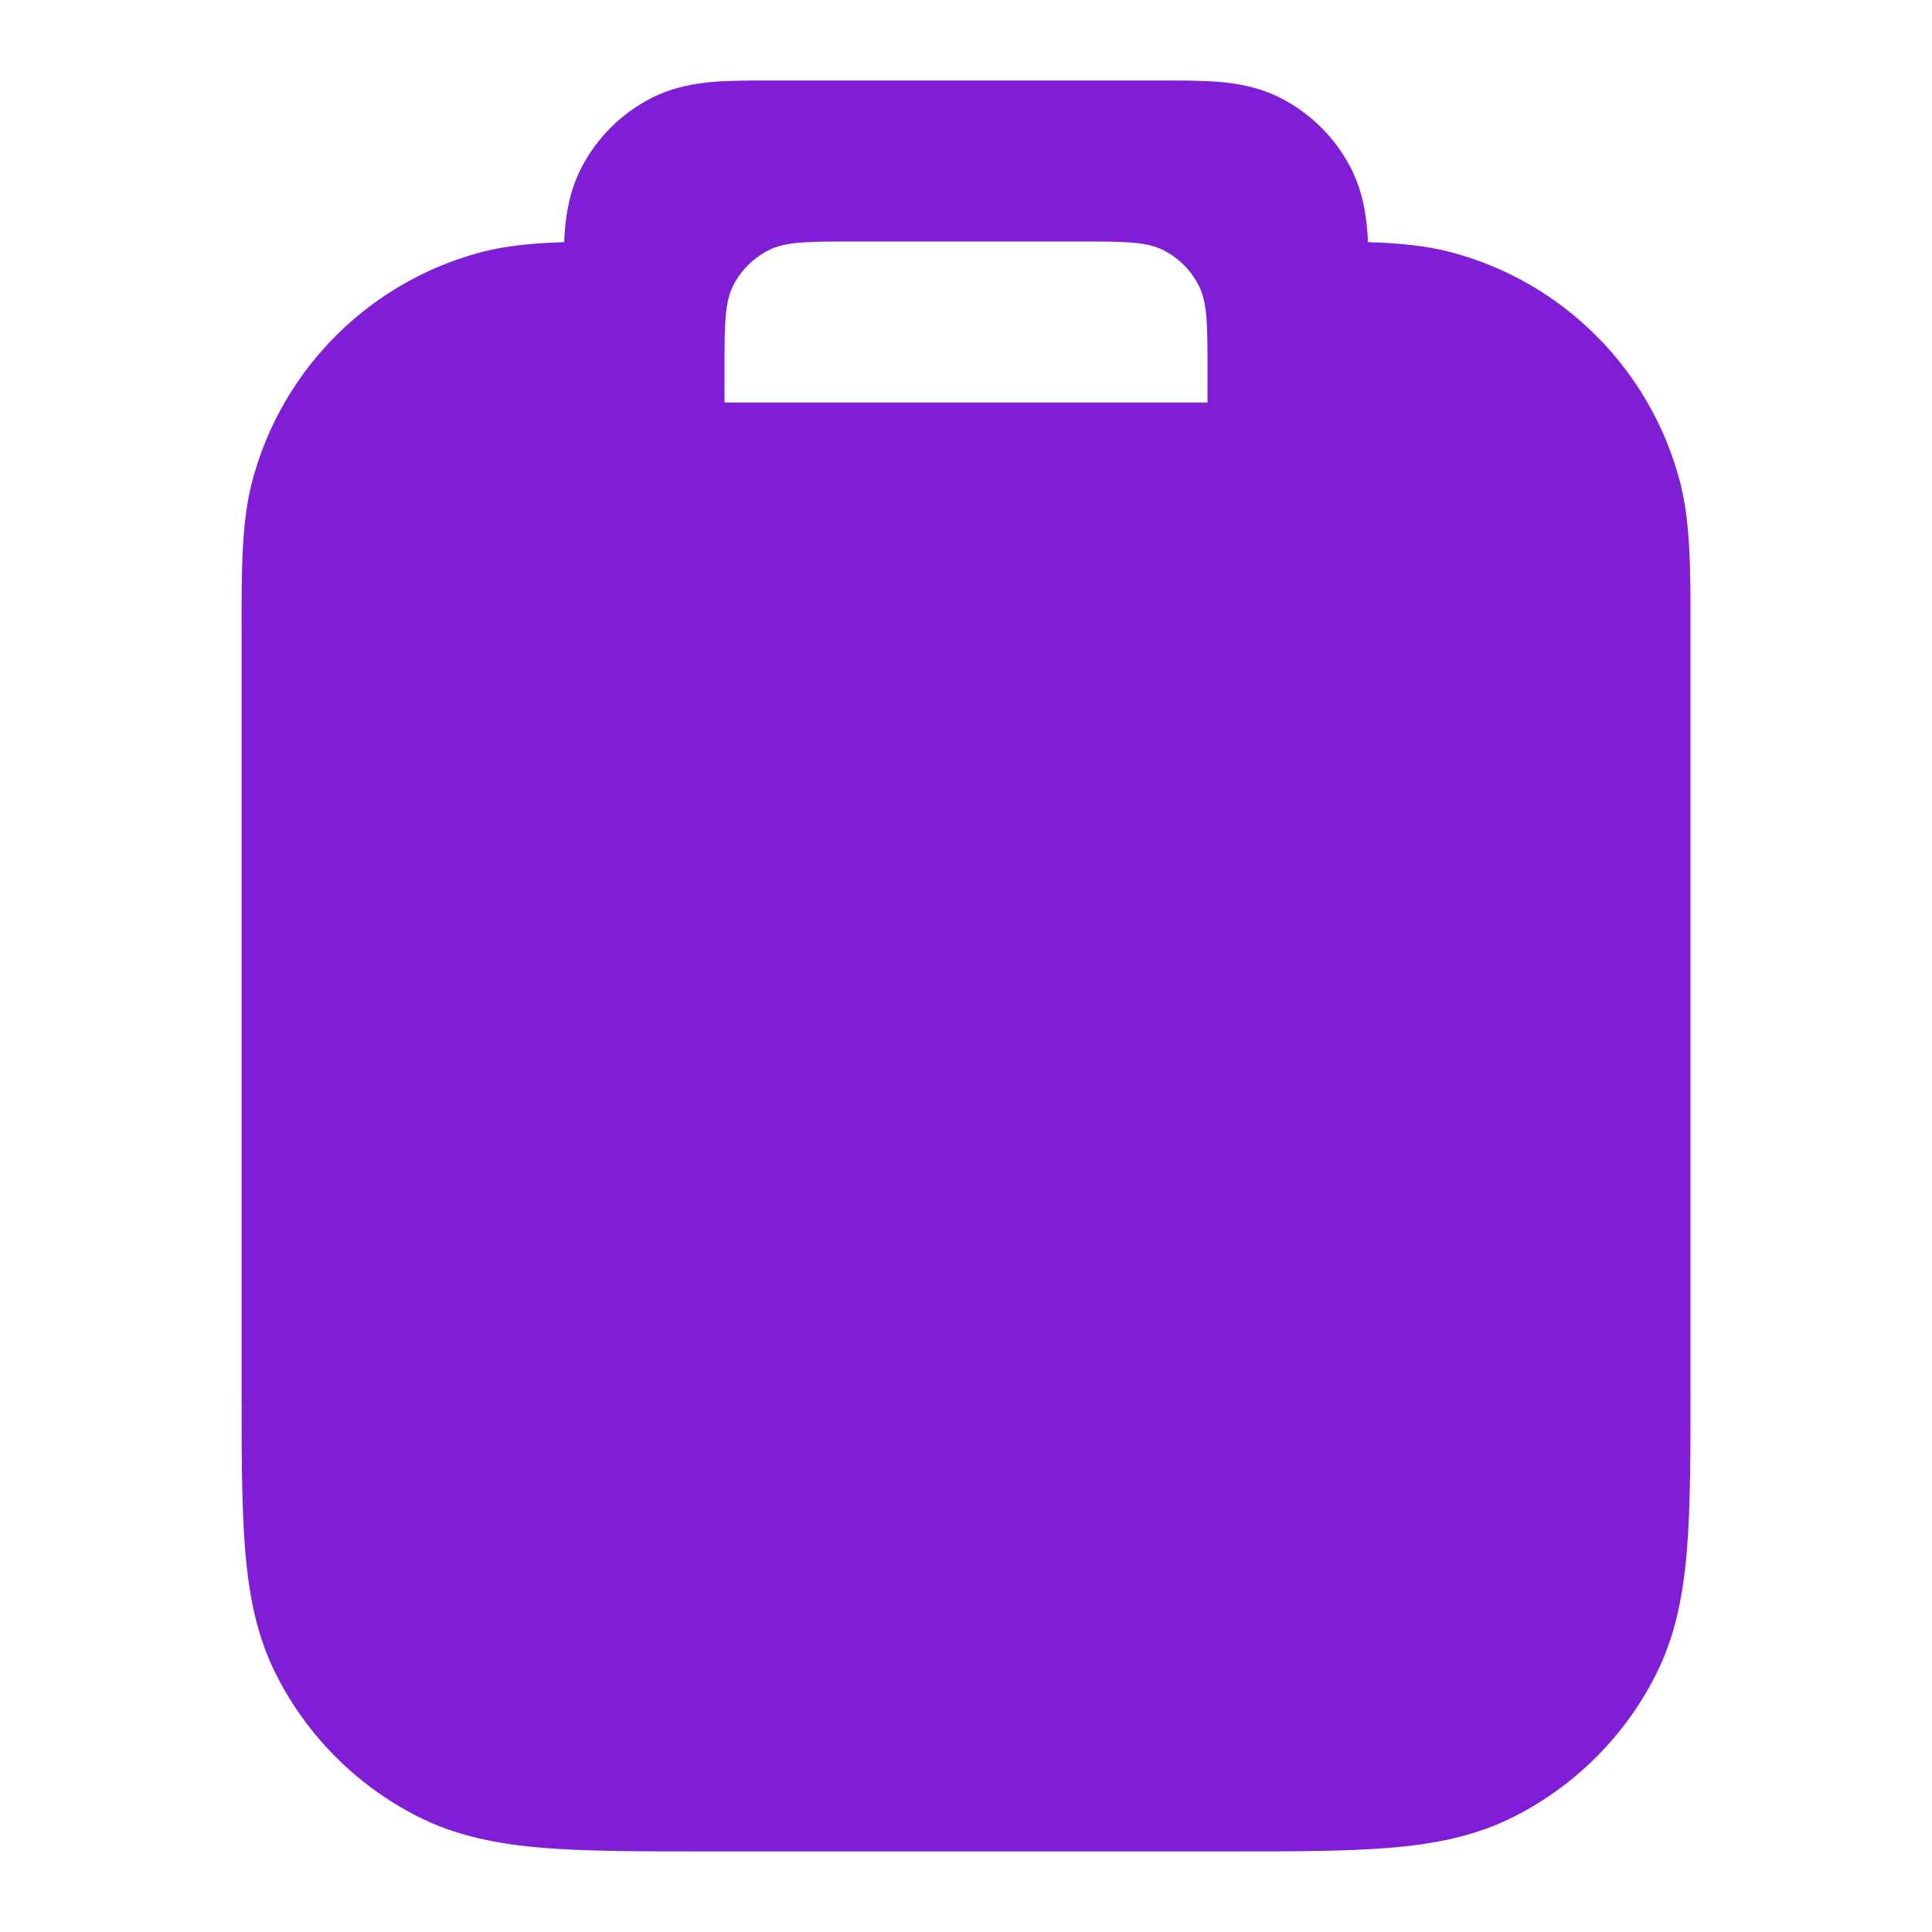 <svg fill="none" height="24" viewBox="0 0 24 24" width="24" xmlns="http://www.w3.org/2000/svg"><path clip-rule="evenodd" d="m9.568 1c-.252-0-.498-0-.706.017-.229.019-.498.063-.77.201-.376.192-.682.498-.874.874-.138.271-.182.541-.201.77-.004.047-.007.096-.009.146-.395.013-.734.045-1.043.128-1.38.37-2.459 1.448-2.828 2.828-.137.512-.137 1.102-.136 1.898l0 9.379c-0.0.805-0 1.469.044 2.01.046.562.144 1.079.392 1.564.383.753.995 1.365 1.748 1.748.485.247 1.002.346 1.564.392.541.044 1.206.044 2.01.044h6.483c.805 0 1.469 0 2.01-.044.562-.046 1.079-.144 1.564-.392.753-.384 1.365-.995 1.748-1.748.247-.485.346-1.002.392-1.564.044-.541.044-1.206.044-2.01v-9.379c.001-.795.001-1.386-.136-1.898-.37-1.38-1.448-2.459-2.828-2.828-.31-.083-.648-.116-1.043-.128-.002-.05-.005-.099-.009-.146-.019-.229-.063-.498-.201-.77-.192-.376-.498-.682-.874-.874-.271-.138-.541-.182-.77-.201-.208-.017-.454-.017-.706-.017zm-.568 3.6c0-.56 0-.84.109-1.054.096-.188.249-.341.437-.437.214-.109.494-.109 1.054-.109h2.8c.56 0 .84 0 1.054.109.188.096.341.249.437.437.109.214.109.494.109 1.054v.4h-6z" fill="#801ed7" fill-rule="evenodd"/></svg>